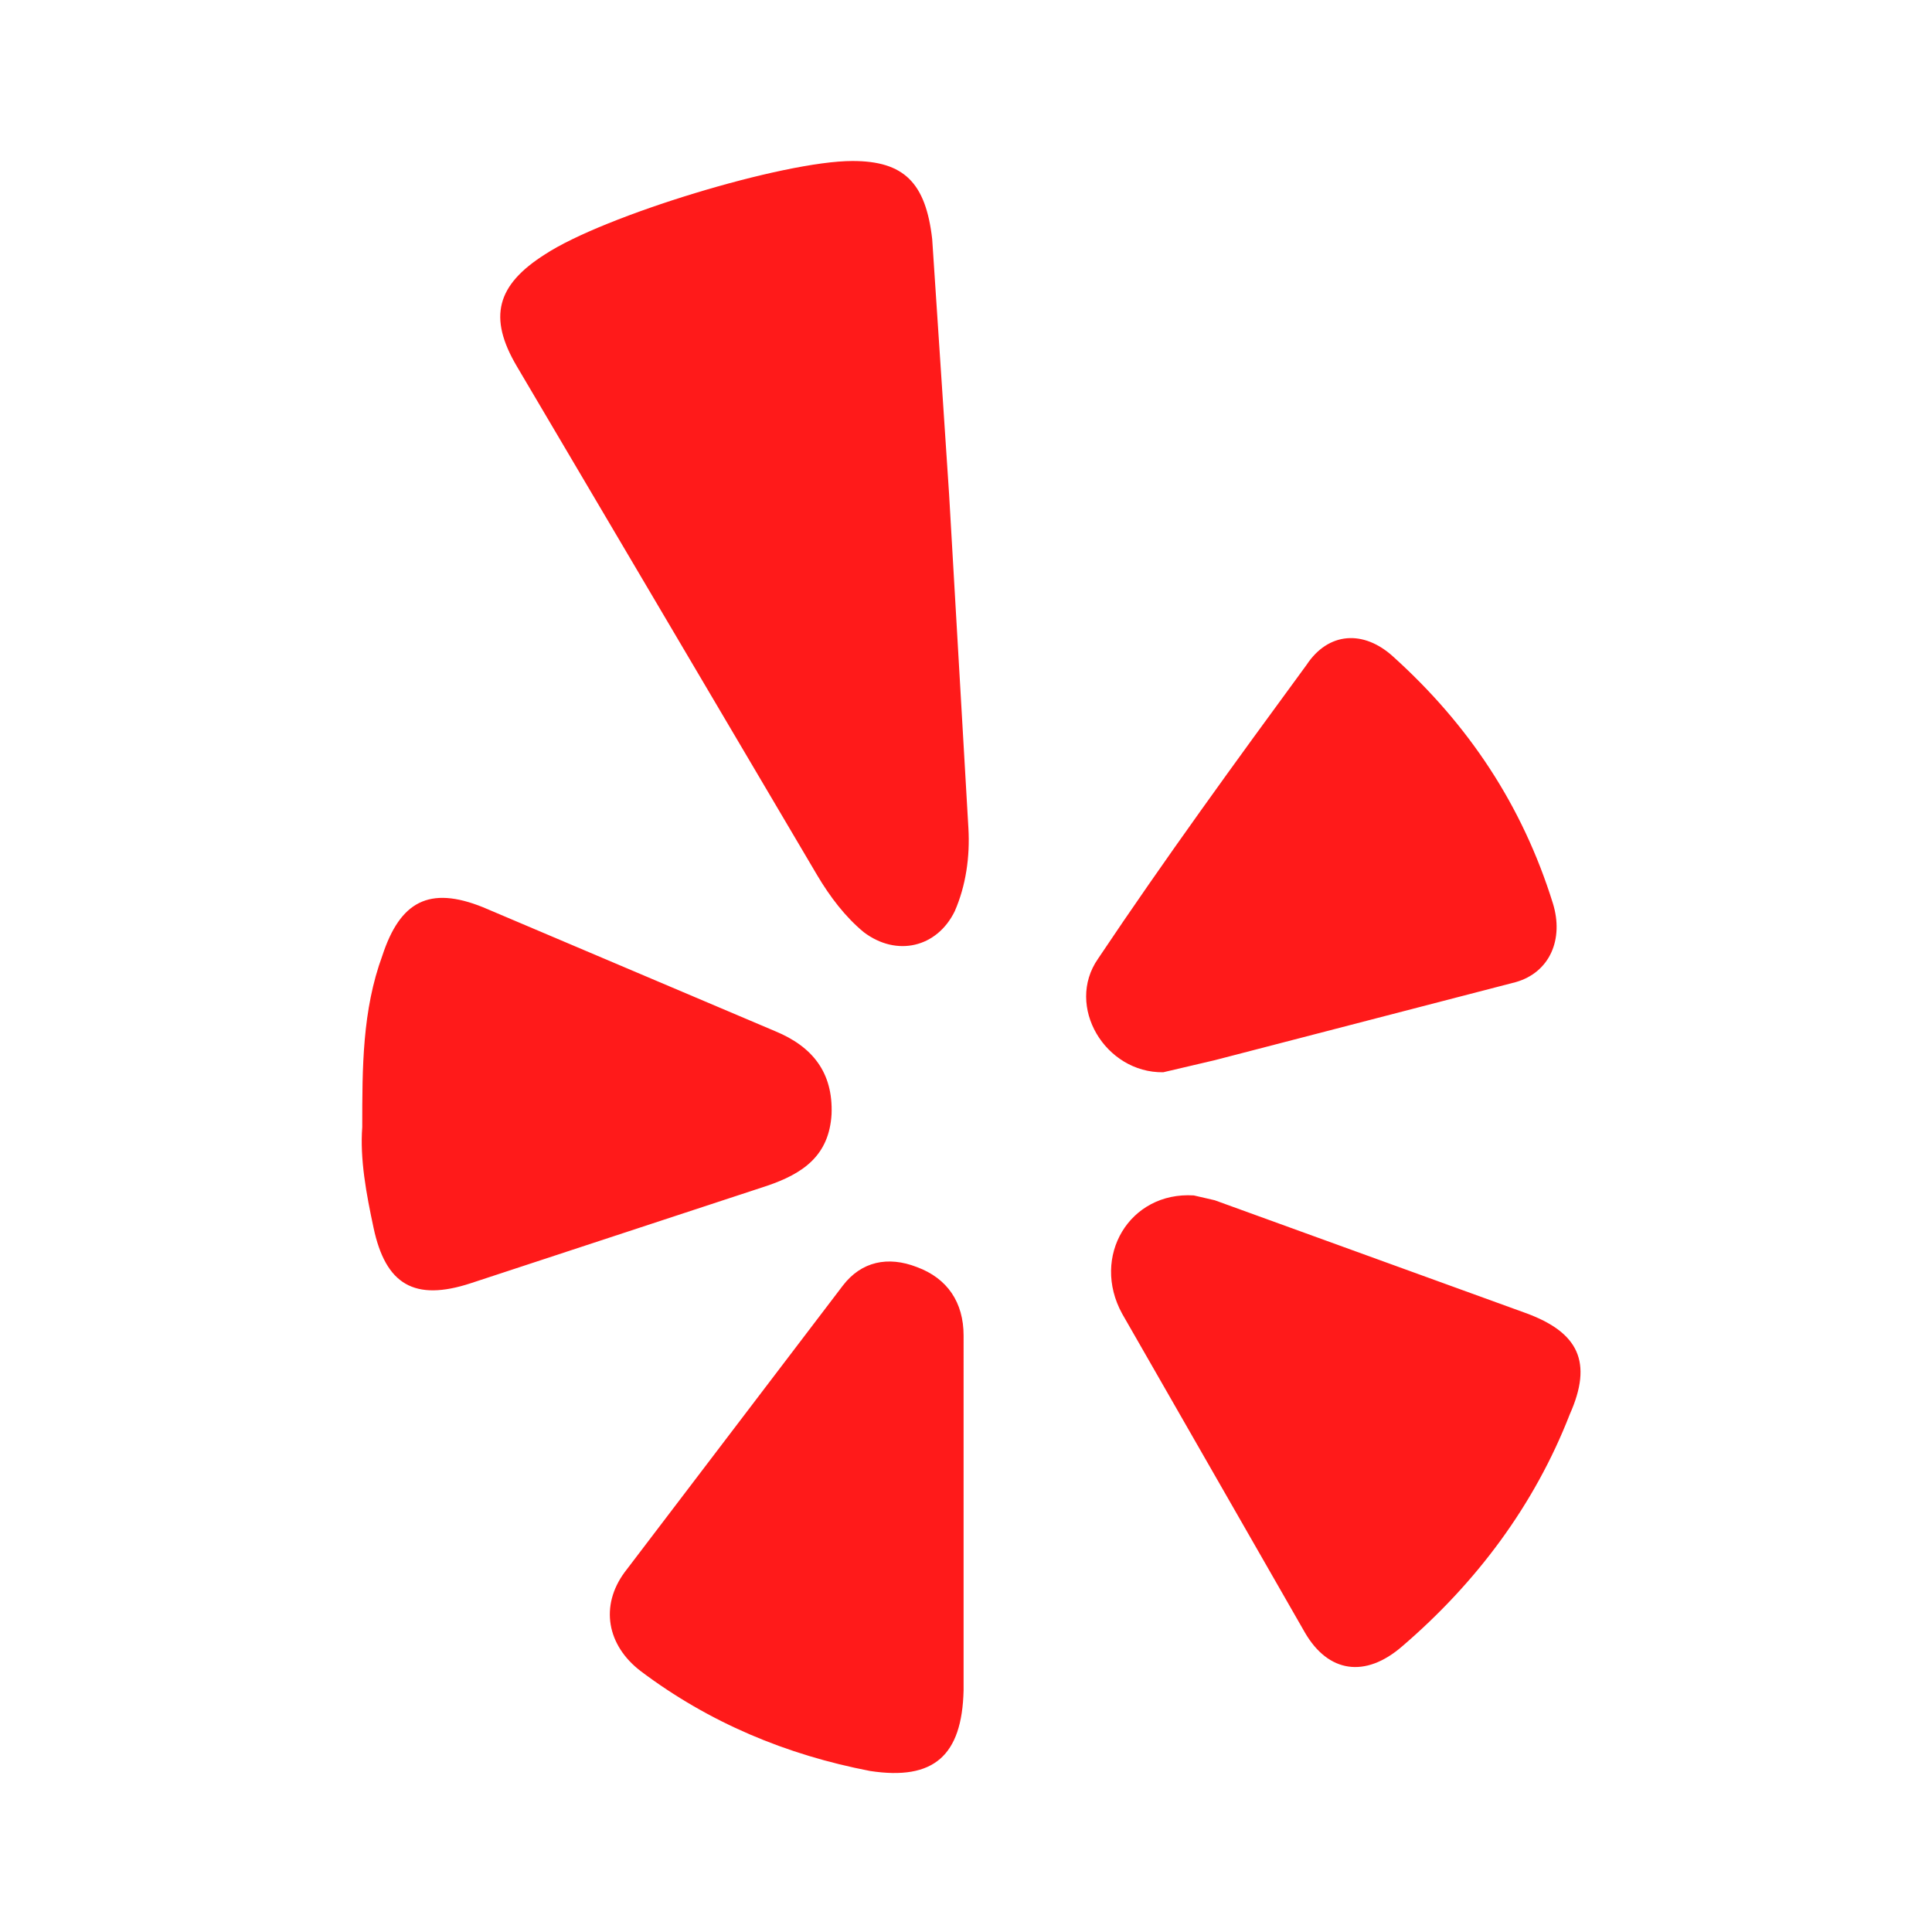 <svg xmlns="http://www.w3.org/2000/svg" aria-hidden="true" role="img" class="iconify iconify--mdi" width="32" height="32" viewBox="0 0 24 24"><path fill="#ff1a1a" d="M10.59 2c.64 0 .91.27.99.97l.21 3.17.24 4.15c.02.35-.03.71-.17 1.03-.22.45-.72.57-1.13.26-.23-.19-.42-.44-.58-.71L6.42 4.55c-.36-.61-.25-1.01.35-1.39C7.5 2.68 9.73 2 10.59 2m4.24 12.85.26.06 3.86 1.4c.66.24.84.61.55 1.26-.44 1.13-1.16 2.09-2.08 2.88-.46.4-.92.33-1.21-.17l-2.27-3.96c-.39-.71.09-1.52.89-1.47M4.5 14c0-.74 0-1.45.25-2.13.22-.67.58-.87 1.25-.6l3.63 1.54c.46.19.72.51.7 1.03-.03.52-.36.74-.8.89l-3.68 1.21c-.7.23-1.06.02-1.21-.69-.09-.42-.17-.85-.14-1.25m7.47 7c-.02.81-.37 1.12-1.16 1-1.04-.2-2-.6-2.85-1.24-.42-.32-.51-.81-.2-1.23l2.71-3.56c.23-.3.56-.37.92-.23.38.14.58.44.58.85zm2.48-7.68c-.72.01-1.22-.82-.81-1.41.83-1.24 1.71-2.45 2.59-3.65.27-.41.71-.44 1.08-.1.93.84 1.6 1.84 1.98 3.06.14.45-.04.86-.46.98l-3.74.97z"/></svg>